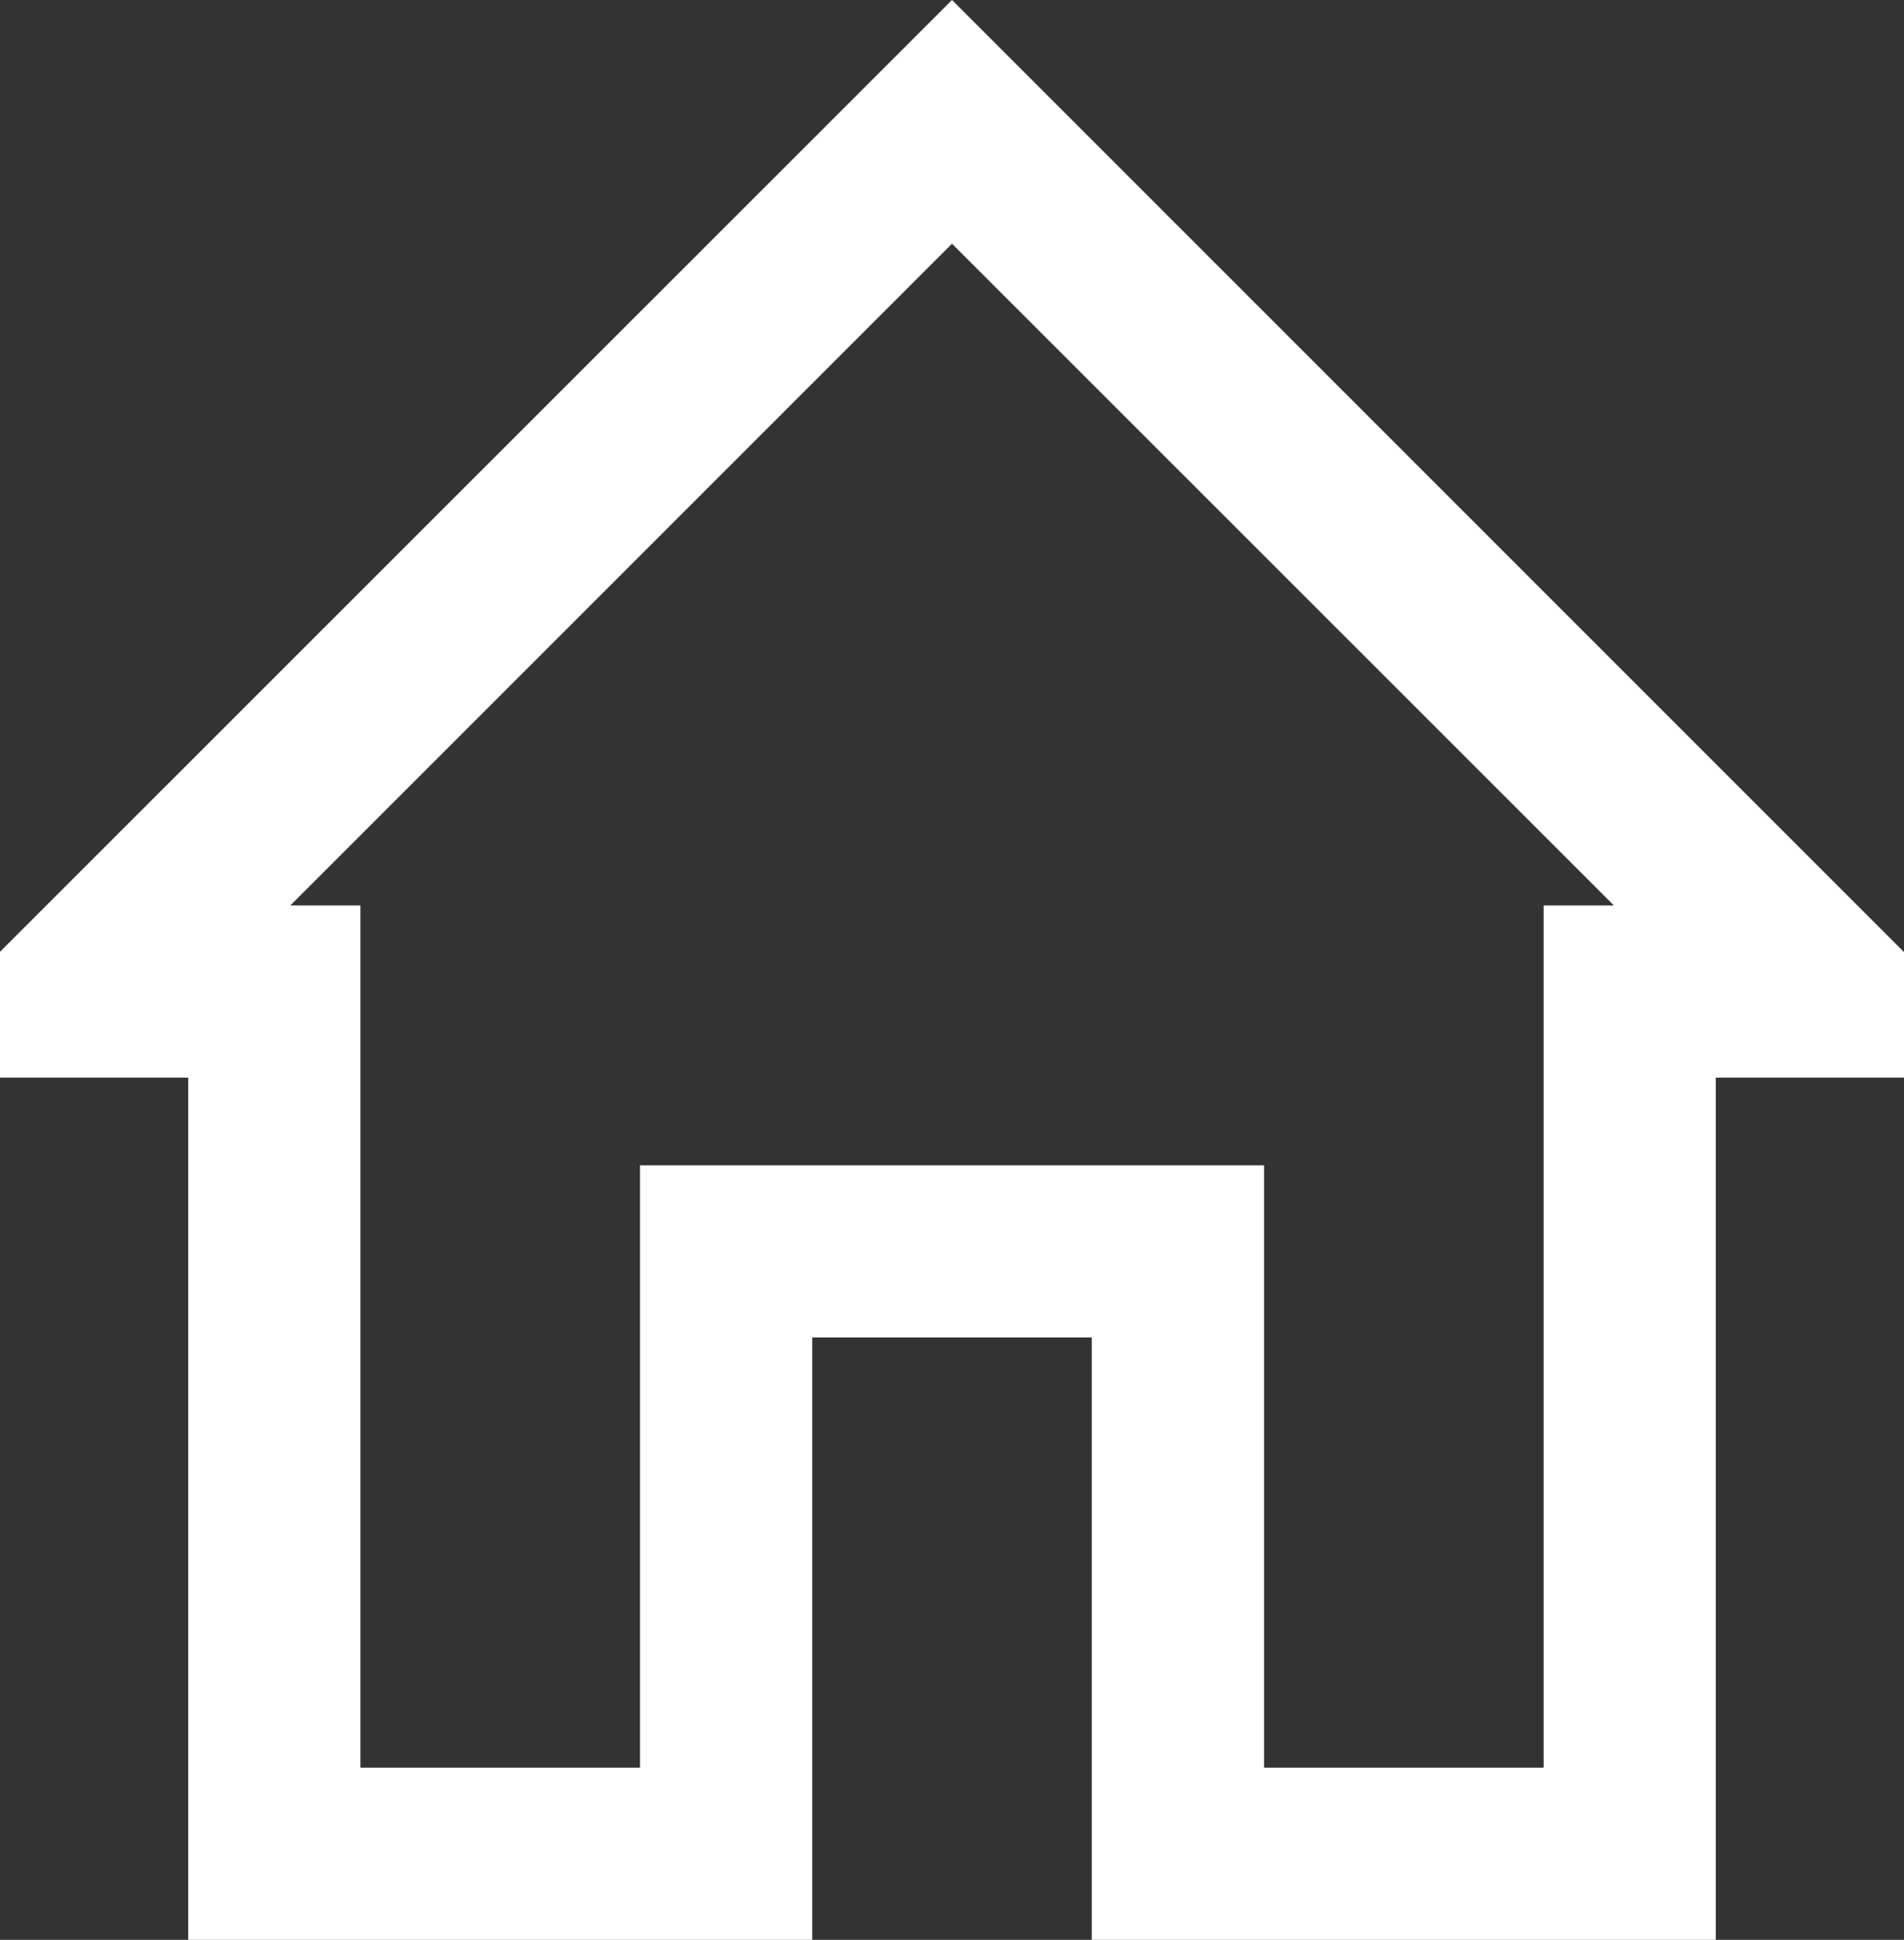 <svg xmlns="http://www.w3.org/2000/svg" width="32.144" height="32.746" viewBox="0 0 32.144 32.746">
  <rect x="0" y="0" width="32.144" height="32.746" fill="#333333" stroke="none"/>
  <g id="icon_nav_home" transform="translate(-2.705 0.707)">
    <g id="Grupo_2976" data-name="Grupo 2976" transform="translate(3.205)">
      <path id="Trazado_7687" data-name="Trazado 7687" d="M18.777,0,3.2,15.572v1.412H6.383V31.539h9.534V21.37h5.72v10.17h9.534V16.984h3.178V15.572ZM29.265,15.077V29.633h-5.72V19.463H14.01v10.17H8.29V15.077H6.4L18.777,2.7,31.158,15.077Z" transform="translate(-3.205)" fill="#fff" stroke="#fff" stroke-width="1"/>
    </g>
  </g>
</svg>
